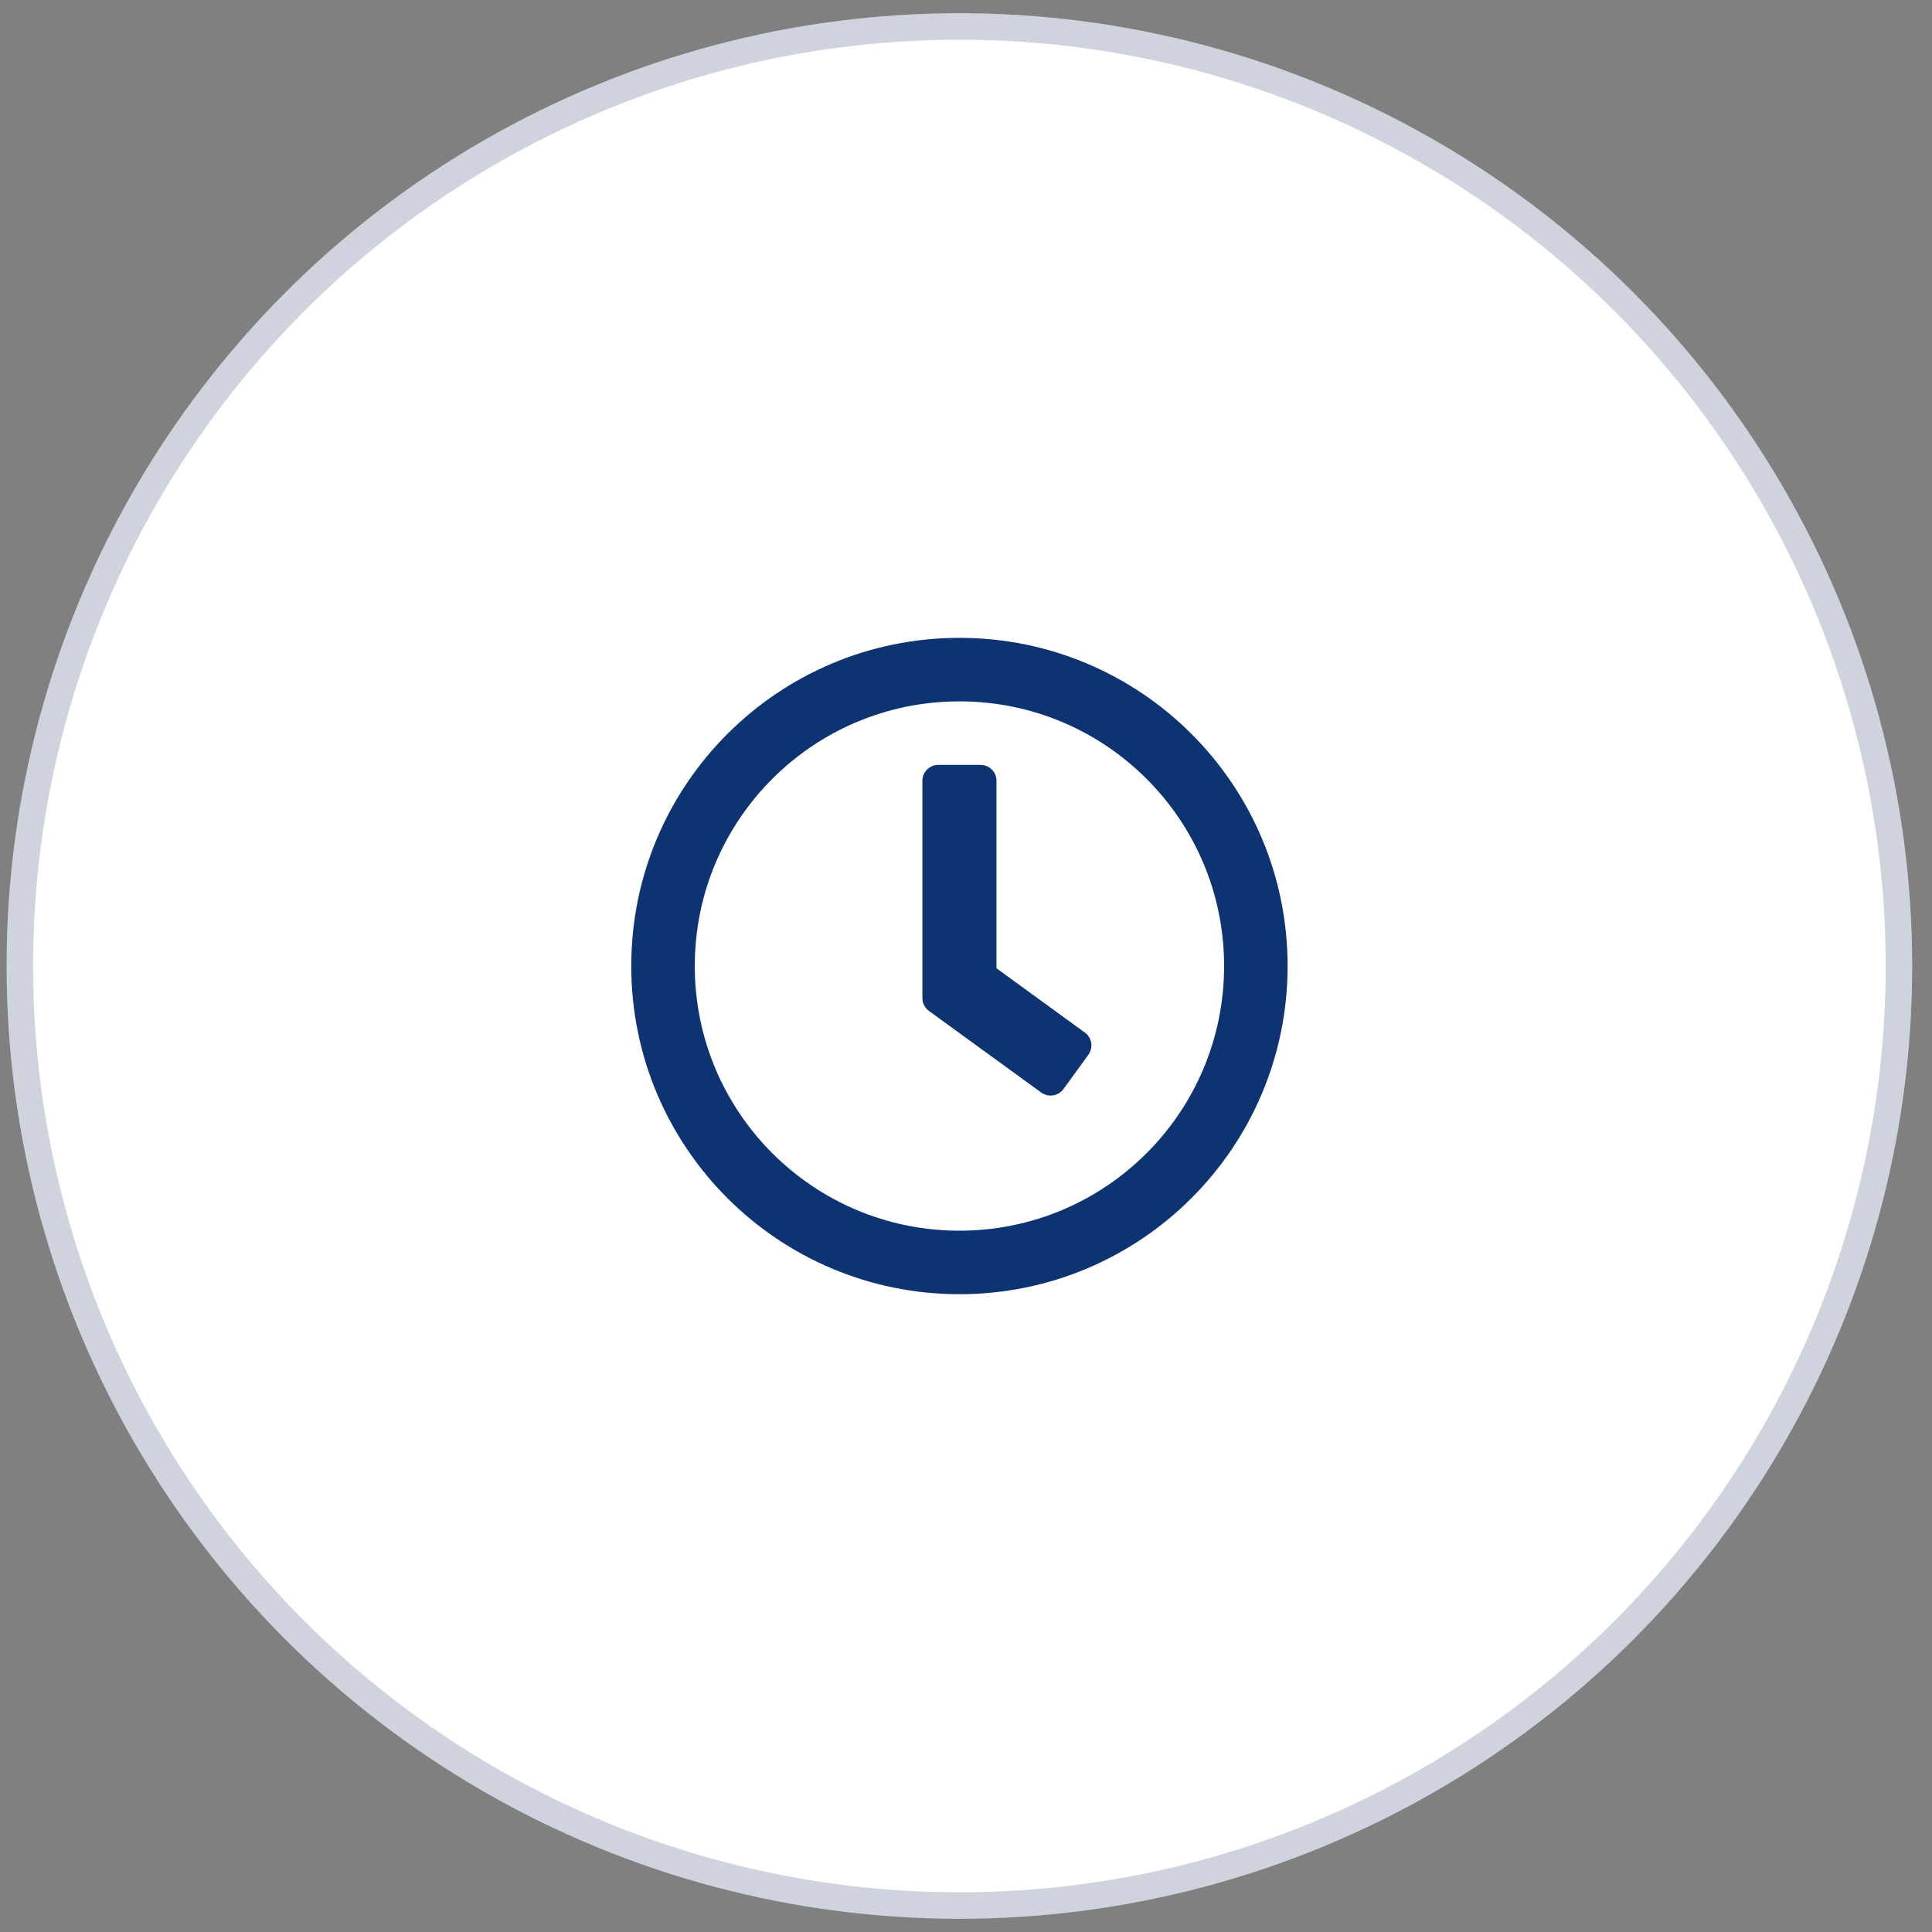 <svg xmlns="http://www.w3.org/2000/svg" width="73" height="73" viewBox="0 0 73 73" fill="none"><rect x="0" y="0" width="73" height="73" fill="#808080" stroke="none"/><circle cx="36.25" cy="36.5" r="36" fill="white"></circle><circle cx="36.25" cy="36.5" r="35.5" stroke="#0D2557" stroke-opacity="0.2"></circle><g clip-path="url(#clip0_1141_148)"><path d="M36.252 24.101C29.402 24.101 23.852 29.651 23.852 36.501C23.852 43.351 29.402 48.901 36.252 48.901C43.102 48.901 48.652 43.351 48.652 36.501C48.652 29.651 43.102 24.101 36.252 24.101ZM36.252 46.501C30.727 46.501 26.252 42.026 26.252 36.501C26.252 30.976 30.727 26.501 36.252 26.501C41.777 26.501 46.252 30.976 46.252 36.501C46.252 42.026 41.777 46.501 36.252 46.501ZM39.342 41.281L35.097 38.196C34.942 38.081 34.852 37.901 34.852 37.711V29.501C34.852 29.171 35.122 28.901 35.452 28.901H37.052C37.382 28.901 37.652 29.171 37.652 29.501V36.586L40.992 39.016C41.262 39.211 41.317 39.586 41.122 39.856L40.182 41.151C39.987 41.416 39.612 41.476 39.342 41.281Z" fill="#0E3372"></path></g><defs><clipPath id="clip0_1141_148"><rect width="25.6" height="25.6" fill="white" transform="translate(23.449 23.7)"></rect></clipPath></defs></svg>
